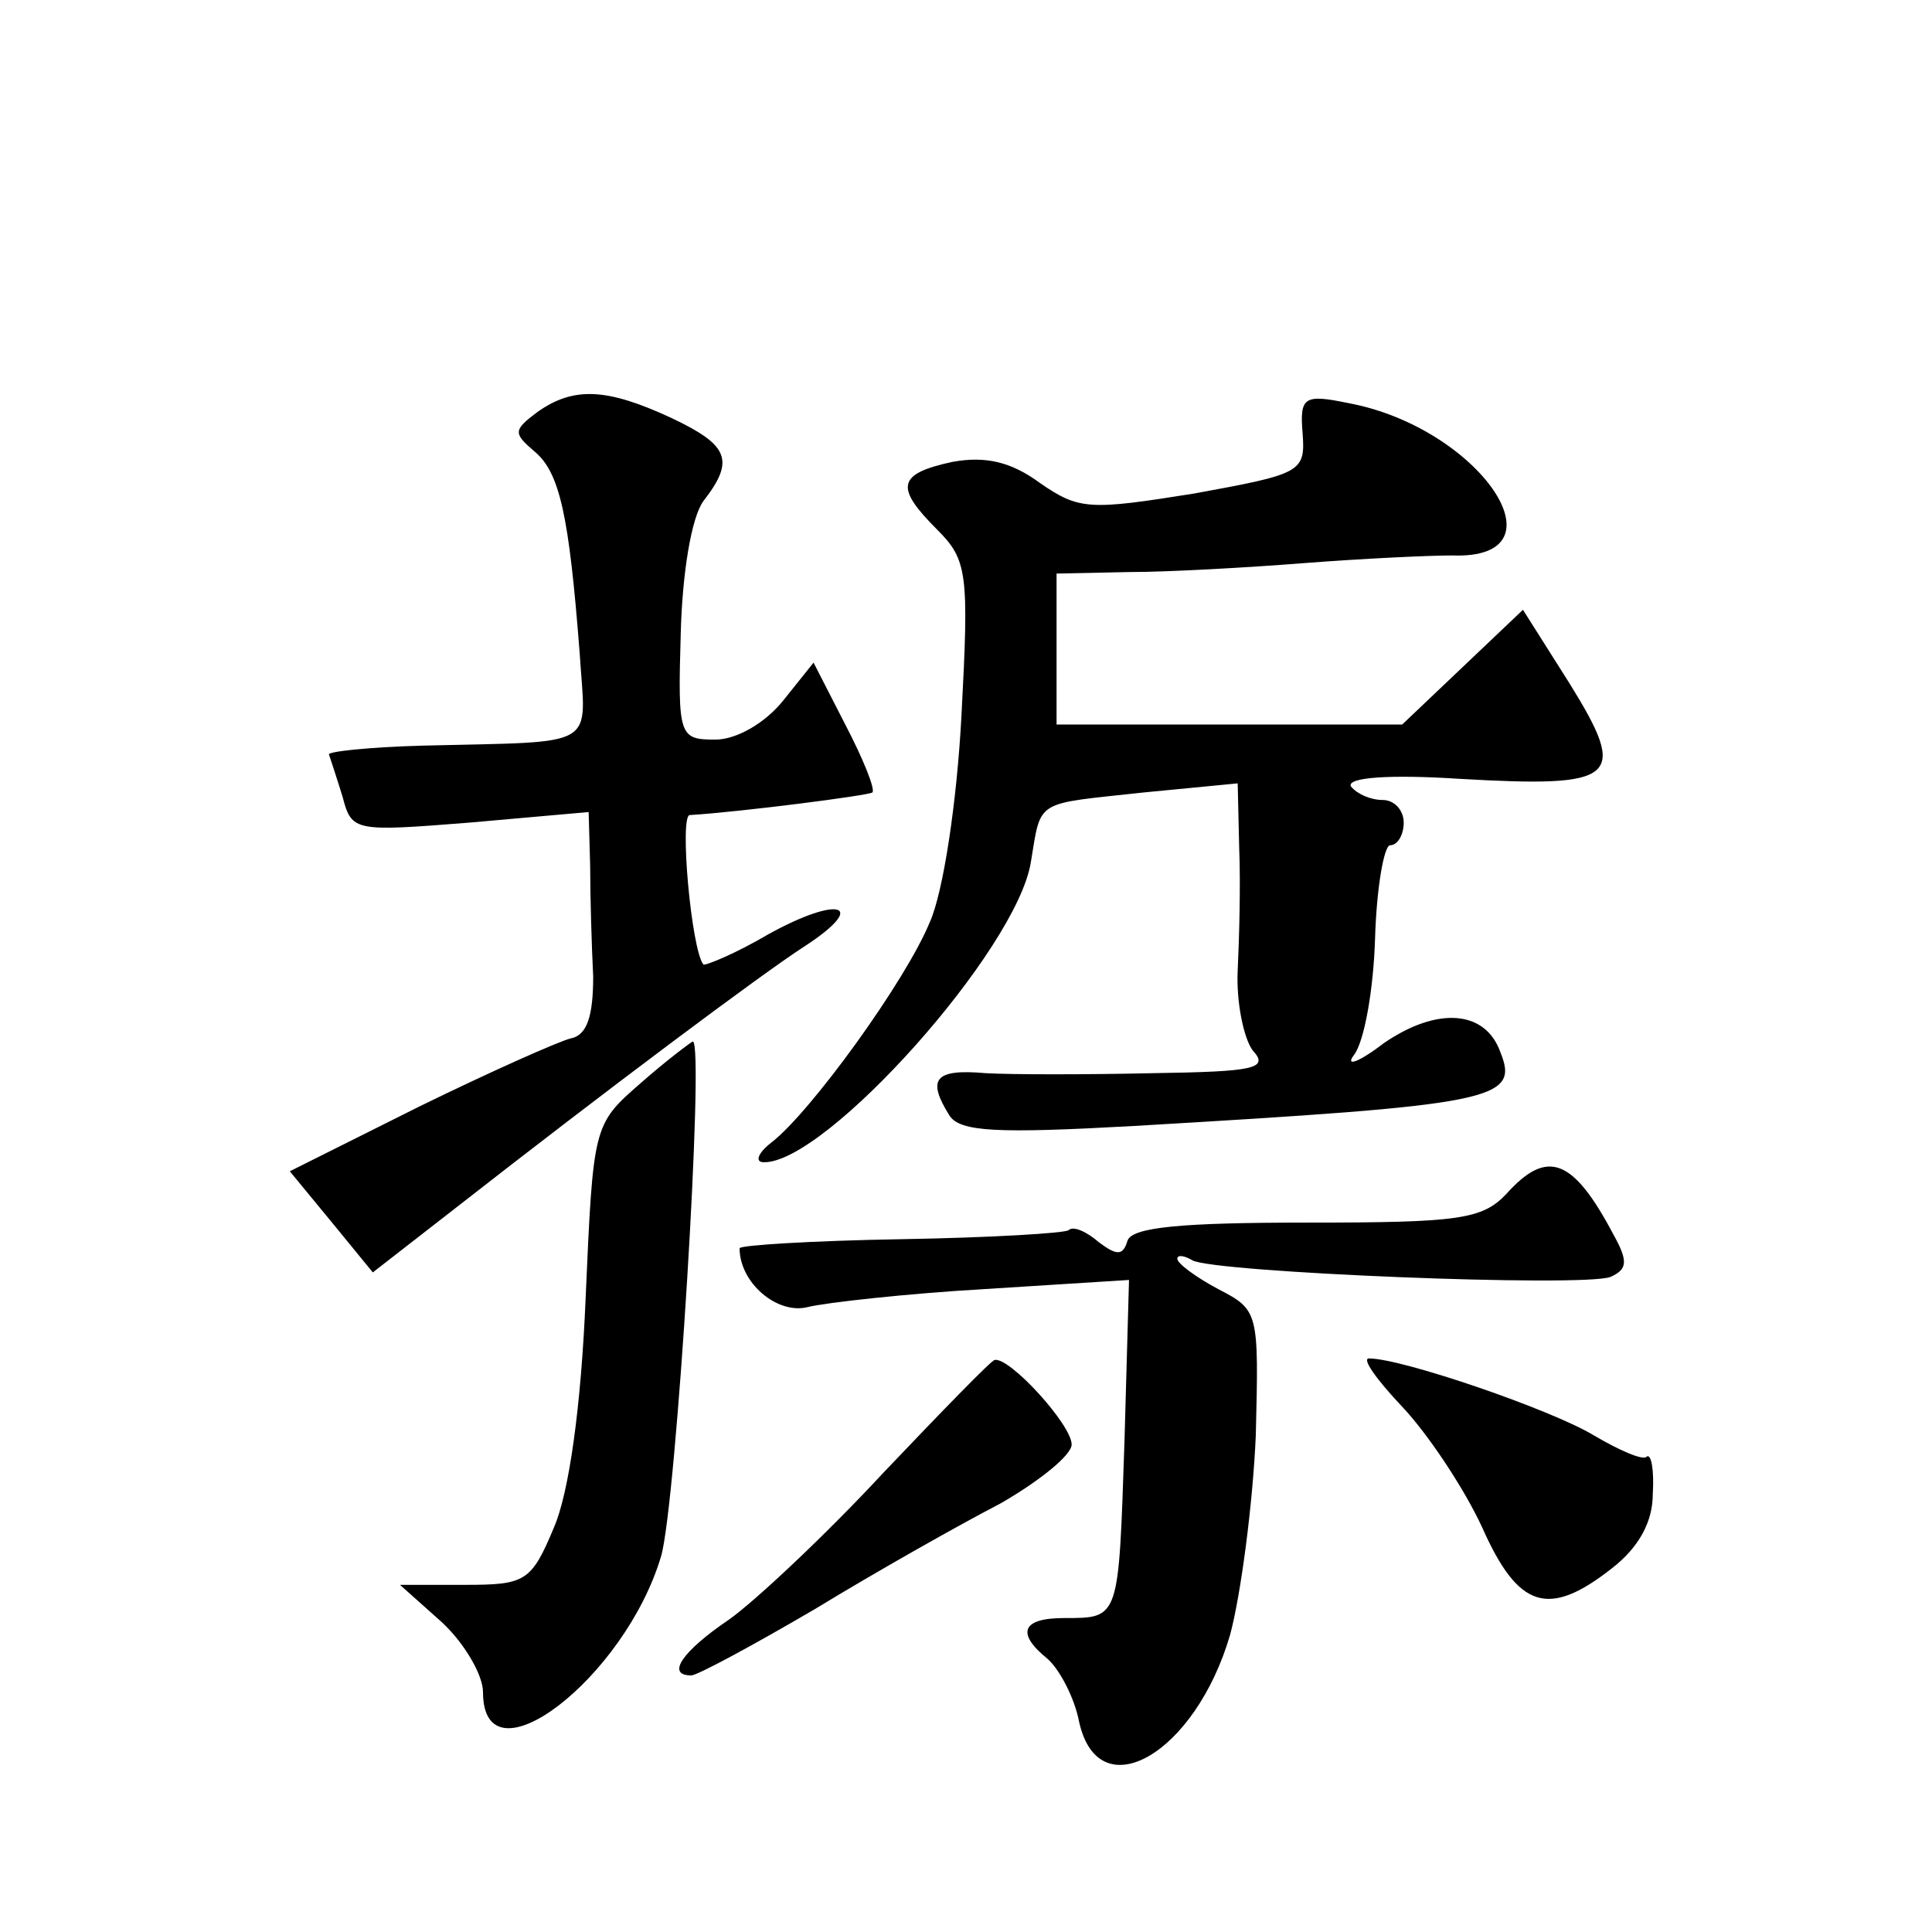 <?xml version="1.0" standalone="no"?>
<!DOCTYPE svg PUBLIC "-//W3C//DTD SVG 20010904//EN"
 "http://www.w3.org/TR/2001/REC-SVG-20010904/DTD/svg10.dtd">
<svg version="1.0" xmlns="http://www.w3.org/2000/svg"
 width="128pt" height="128pt" viewBox="0 0 128 128"
 preserveAspectRatio="xMidYMid meet">
<g transform="translate(0,128) scale(0.1,-0.1)"
fill="#0" stroke="none">
<path d="M356 1007 c-16 -12 -16 -14 -2 -26 17 -14 23 -43 30 -133 4 -65 15 -59
-104 -62 -36 -1 -64 -4 -62 -6 1 -3 5 -15 9 -28 6 -23 8 -23 84 -17 l79 7 1 -36
c0 -20 1 -53 2 -73 0 -26 -4 -39 -15 -41 -8 -2 -53 -22 -100 -45 l-86 -43 28 -34
27 -33 54 42 c101 79 204 156 232 174 43 28 23 34 -24 8 -22 -13 -42 -21 -43 -20
-8 10 -16 99 -9 99 33 2 119 13 121 15 2 2 -6 22 -18 45 l-21 41 -20 -25 c-12 -15
-31 -26 -45 -26 -24 0 -25 2 -23 70 1 40 7 77 15 88 21 27 17 37 -21 55 -43 20
-65 21 -89 4z M863 993 c2 -26 -1 -27 -72 -40 -69 -11 -76 -11 -102 7 -19 14 -36
18 -58 14 -37 -8 -38 -17 -10 -45 20 -20 21 -29 16 -123 -3 -57 -12 -117 -21 -137
-16 -39 -79 -126 -105 -146 -9 -7 -11 -13 -5 -13 41 -1 168 141 177 199 7 42 2
38 75 46 l62 6 1 -43 c1 -24 0 -60 -1 -81 -1 -21 4 -45 10 -53 11 -12 1 -14 -66
-15 -44 -1 -94 -1 -111 0 -34 3 -39 -4 -24 -28 7 -11 32 -12 122 -7 239 14 256
17 243 49 -10 28 -42 30 -77 6 -17 -13 -26 -16 -20 -8 7 9 13 44 14 77 1 34 6 62
10 62 5 0 9 7 9 15 0 8 -6 15 -14 15 -8 0 -17 4 -21 9 -3 6 26 8 72 5 105 -6 112
0 73 63 l-31 49 -40 -38 -40 -38 -114 0 -115 0 0 50 0 50 48 1 c26 0 79 3 117 6
39 3 82 5 97 5 78 -3 18 85 -69 101 -29 6 -32 4 -30 -20z M424 562 c-31 -27 -31
-28 -36 -142 -3 -72 -11 -129 -21 -152 -15 -36 -19 -38 -59 -38 l-43 0 28 -25 c15
-14 27 -35 27 -46 0 -63 94 9 118 90 10 34 29 341 21 341 -2 -1 -18 -13 -35 -28z
M998 489 c-16 -17 -32 -19 -132 -19 -83 0 -116 -3 -119 -12 -3 -10 -7 -10 -19 -1
-8 7 -17 11 -20 8 -2 -2 -52 -5 -111 -6 -59 -1 -107 -4 -107 -6 0 -23 25 -44 45
-39 12 3 66 9 118 12 l95 6 -3 -107 c-4 -118 -3 -117 -40 -117 -28 0 -32 -10 -11
-27 8 -7 18 -26 21 -42 13 -58 77 -21 100 58 7 26 15 86 17 132 2 82 2 83 -25 97
-15 8 -27 17 -27 20 0 3 5 2 10 -1 14 -8 258 -18 277 -11 11 5 12 10 2 28 -27 51
-44 57 -71 27z M585 304 c-38 -41 -85 -85 -102 -97 -31 -21 -42 -37 -25 -37 4 0
41 20 82 44 41 25 96 56 123 70 26 15 47 32 47 39 0 13 -41 58 -51 56 -2 0 -35
-34 -74 -75z M929 348 c17 -18 41 -54 53 -80 24 -54 44 -60 86 -27 18 14 27 31
27 49 1 16 -1 27 -4 25 -2 -3 -18 4 -35 14 -28 17 -127 51 -149 51 -5 0 5 -14 22
-32z"/>
</g>
</svg>
